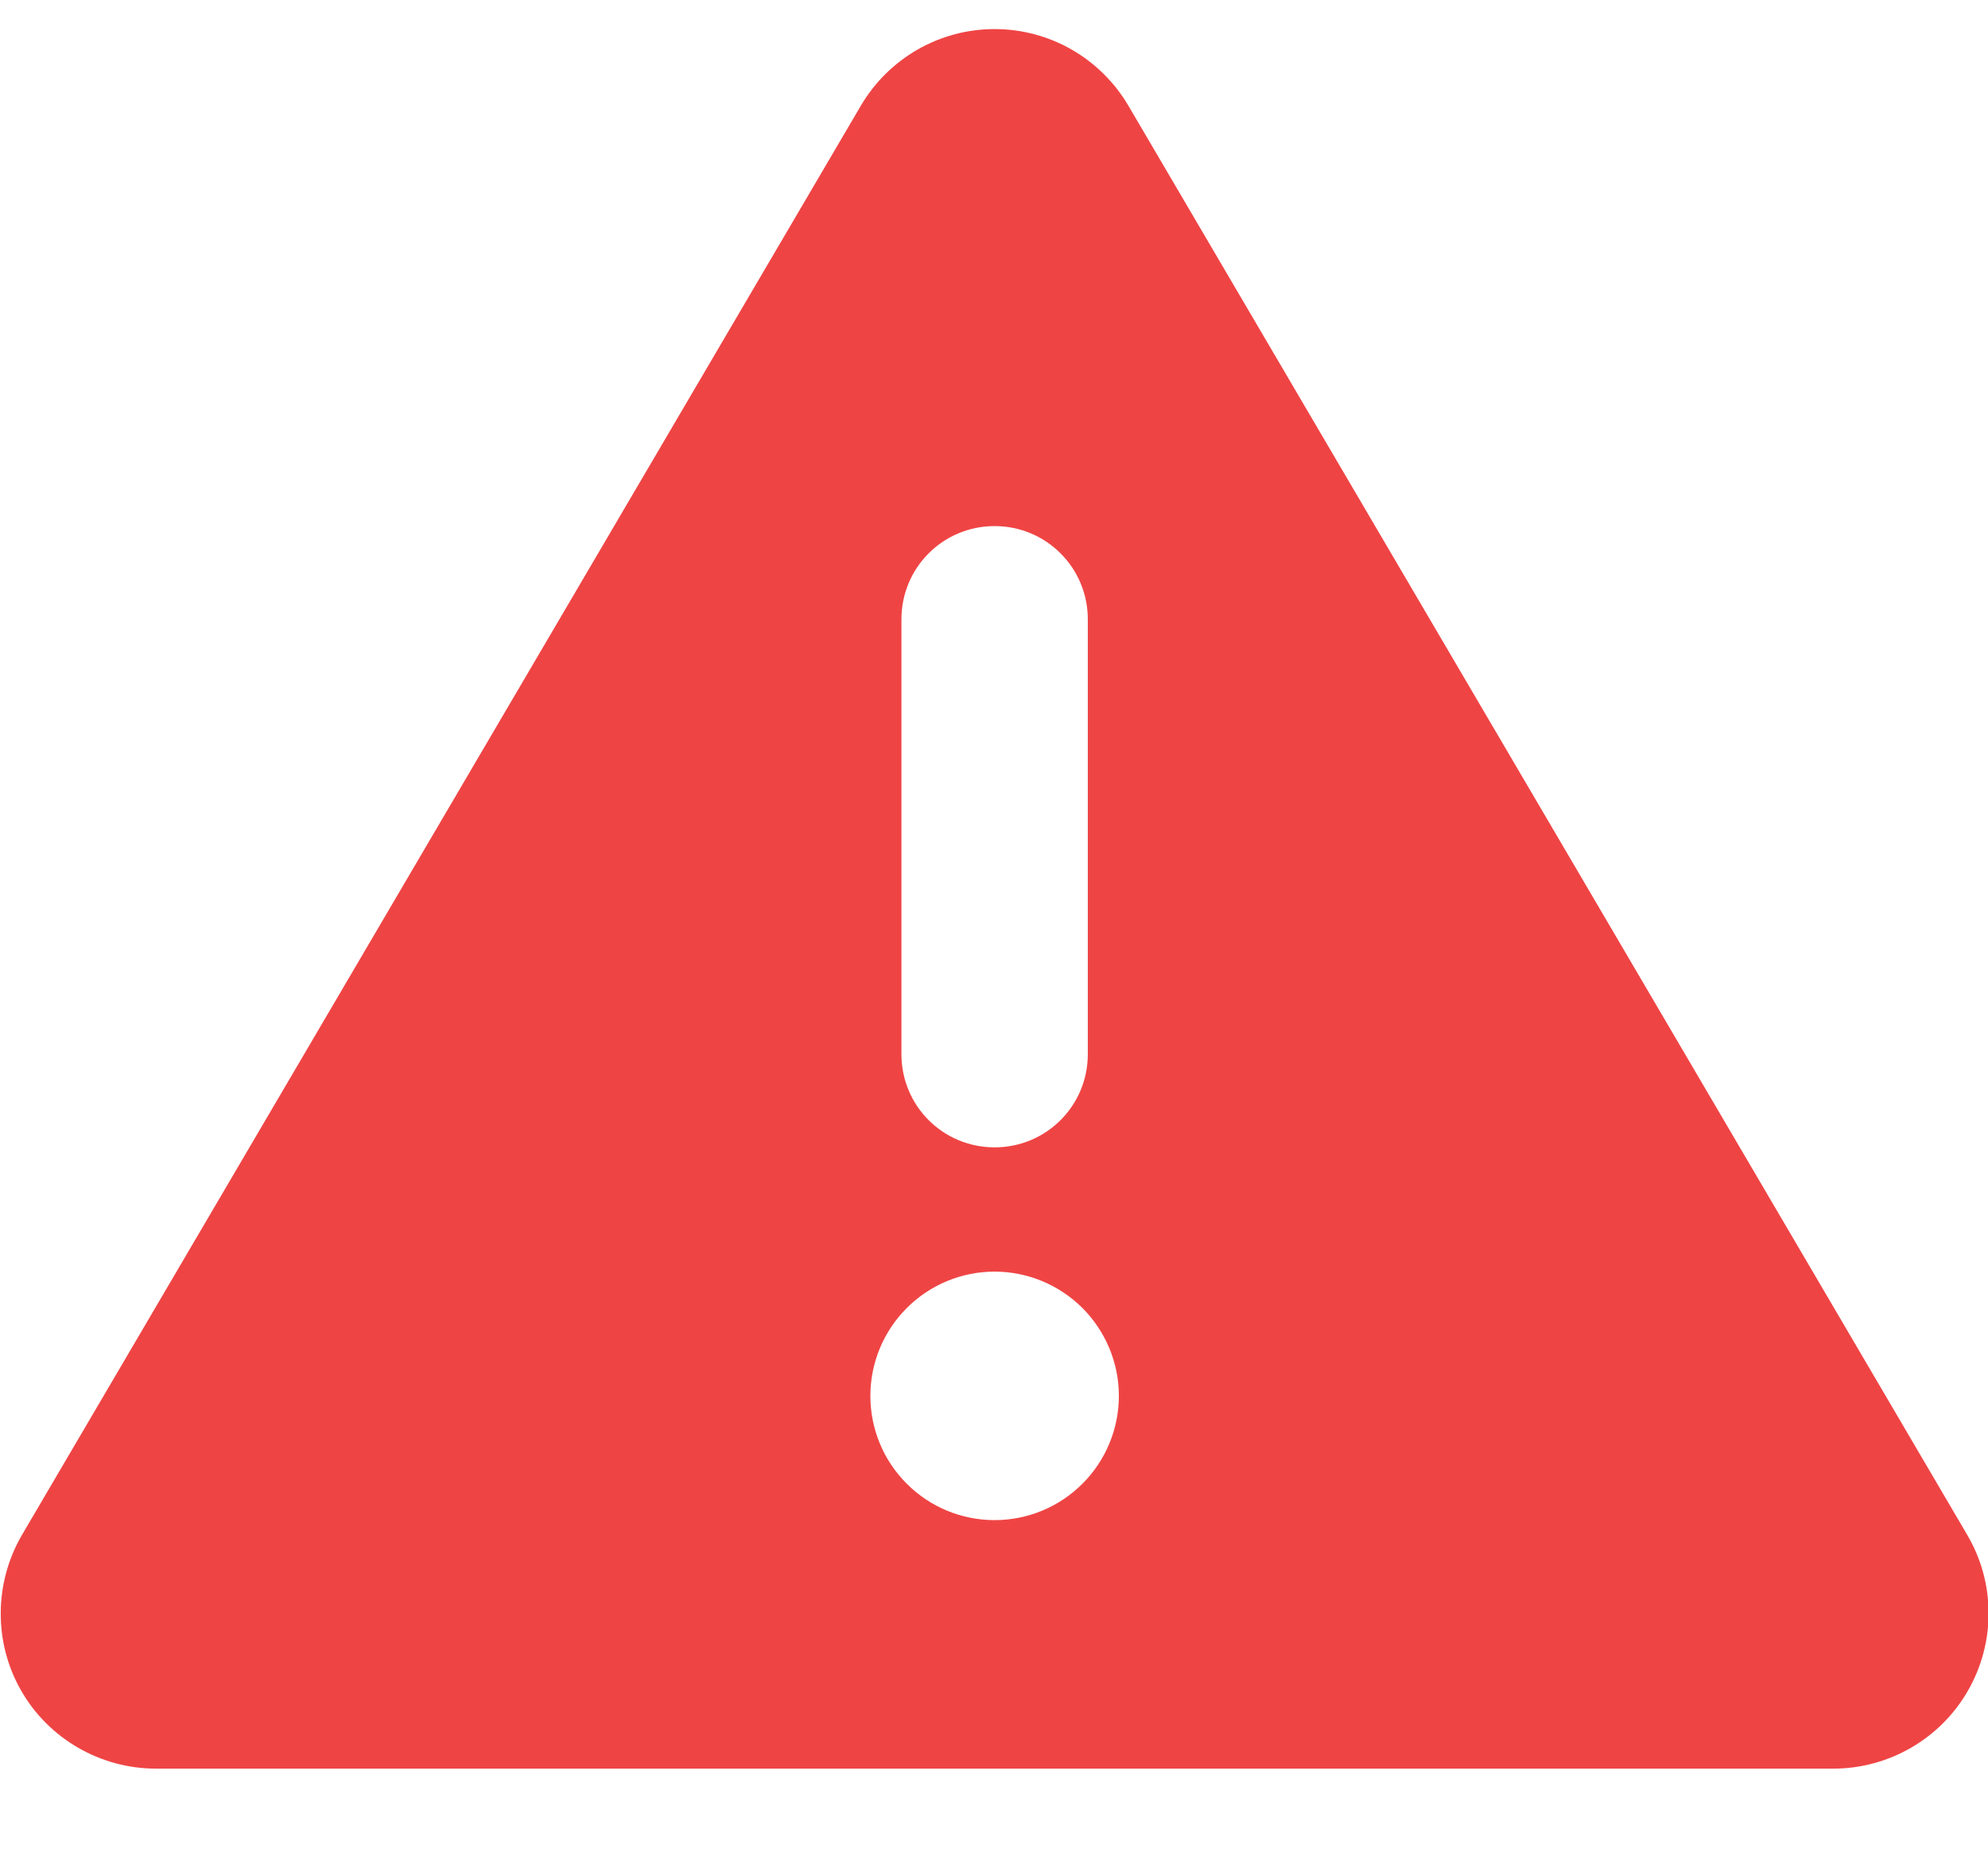 <svg xmlns="http://www.w3.org/2000/svg" width="16" height="15" viewBox="0 0 16 15" fill="none"><path d="M8.005 0.234C8.448 0.234 8.858 0.469 9.083 0.853L15.833 12.353C16.061 12.741 16.061 13.219 15.839 13.606C15.617 13.994 15.202 14.234 14.755 14.234H1.255C0.808 14.234 0.392 13.994 0.17 13.606C-0.052 13.219 -0.048 12.738 0.177 12.353L6.927 0.853C7.152 0.469 7.561 0.234 8.005 0.234ZM8.005 4.234C7.589 4.234 7.255 4.569 7.255 4.984V8.484C7.255 8.9 7.589 9.234 8.005 9.234C8.42 9.234 8.755 8.9 8.755 8.484V4.984C8.755 4.569 8.42 4.234 8.005 4.234ZM9.005 11.234C9.005 10.969 8.899 10.715 8.712 10.527C8.524 10.34 8.27 10.234 8.005 10.234C7.739 10.234 7.485 10.34 7.298 10.527C7.11 10.715 7.005 10.969 7.005 11.234C7.005 11.5 7.11 11.754 7.298 11.941C7.485 12.129 7.739 12.234 8.005 12.234C8.27 12.234 8.524 12.129 8.712 11.941C8.899 11.754 9.005 11.5 9.005 11.234Z" fill="#EF4444"></path></svg>